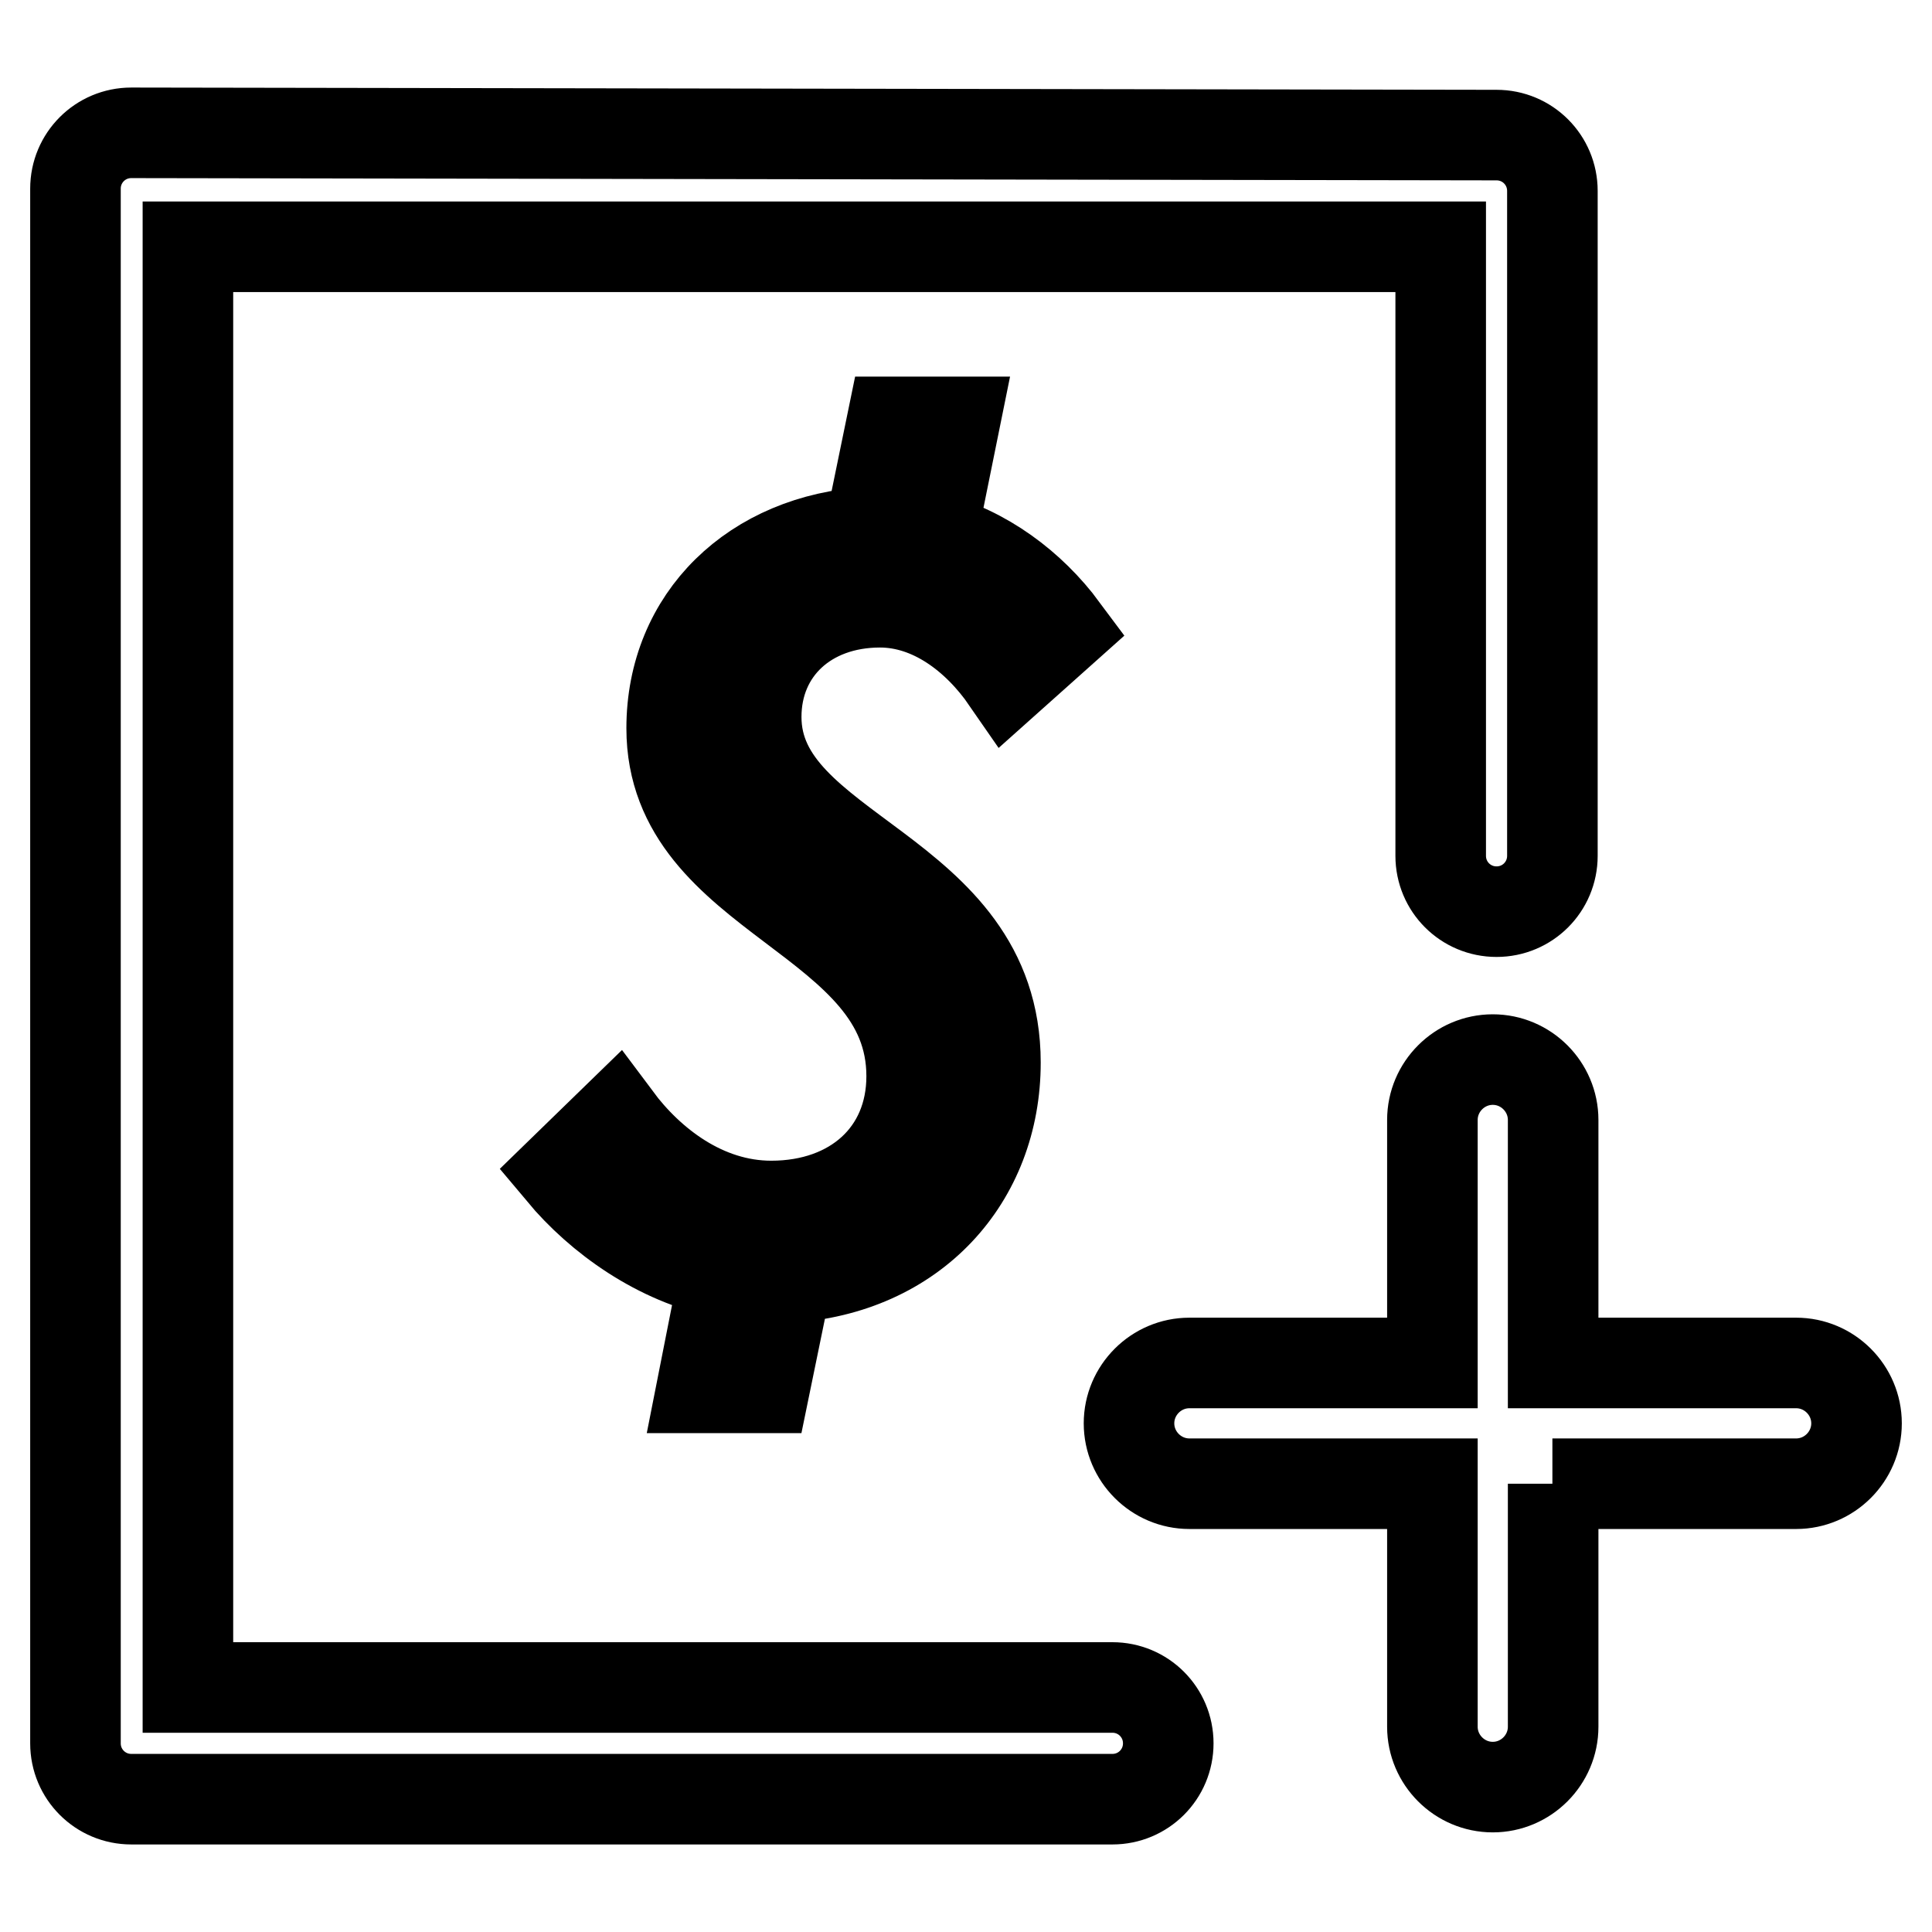 <?xml version="1.0" encoding="utf-8"?>
<!-- Svg Vector Icons : http://www.onlinewebfonts.com/icon -->
<!DOCTYPE svg PUBLIC "-//W3C//DTD SVG 1.1//EN" "http://www.w3.org/Graphics/SVG/1.1/DTD/svg11.dtd">
<svg version="1.1" xmlns="http://www.w3.org/2000/svg" xmlns:xlink="http://www.w3.org/1999/xlink" x="0px" y="0px" viewBox="0 0 256 256" enable-background="new 0 0 256 256" xml:space="preserve">
<g><g><path stroke-width="12" fill-opacity="0" stroke="#000000"  d="M205.7,196.6H238c4.4,0,8-3.6,8-8c0-4.4-3.6-8-8-8h-32.2v-32.2c0-4.4-3.6-8-8-8c-4.4,0-8,3.6-8,8v32.2h-32.2c-4.4,0-8,3.6-8,8c0,4.4,3.6,8,8,8h32.2v32.2c0,4.4,3.6,8,8,8c4.4,0,8-3.6,8-8V196.6L205.7,196.6z M24.9,223.5V32.7h166v80.7c0,4.1,3.3,7.4,7.4,7.4c4.1,0,7.4-3.3,7.4-7.4V25.3c0-4.1-3.3-7.4-7.4-7.4L17.4,17.6c-4.1,0-7.4,3.3-7.4,7.4V231c0,4.1,3.3,7.4,7.4,7.4h130c4.1,0,7.4-3.3,7.4-7.4c0-4.1-3.3-7.4-7.4-7.4H24.9z M140.9,83.4c-4.3-5.8-10.5-10.4-17.5-12.2l3.1-15.3h-8.3l-3,14.6c-15.3,0.9-26.2,11.4-26.2,26c0,22.7,31.8,24.7,31.8,46.1c0,10.3-7.7,17.2-18.6,17.2c-8.9,0-16.1-5.7-20.5-11.6l-7.3,7.1c5.1,6.1,12.8,11.6,21.6,13.4l-3,15.2h8.3l3-14.6c16.8-1,27.6-13.1,27.6-28.5c0-25.7-31.7-27.6-31.7-45.8c0-8.9,6.8-15.2,16.4-15.2c6.8,0,12.8,4.5,16.8,10.3L140.9,83.4z"/></g></g>
</svg>